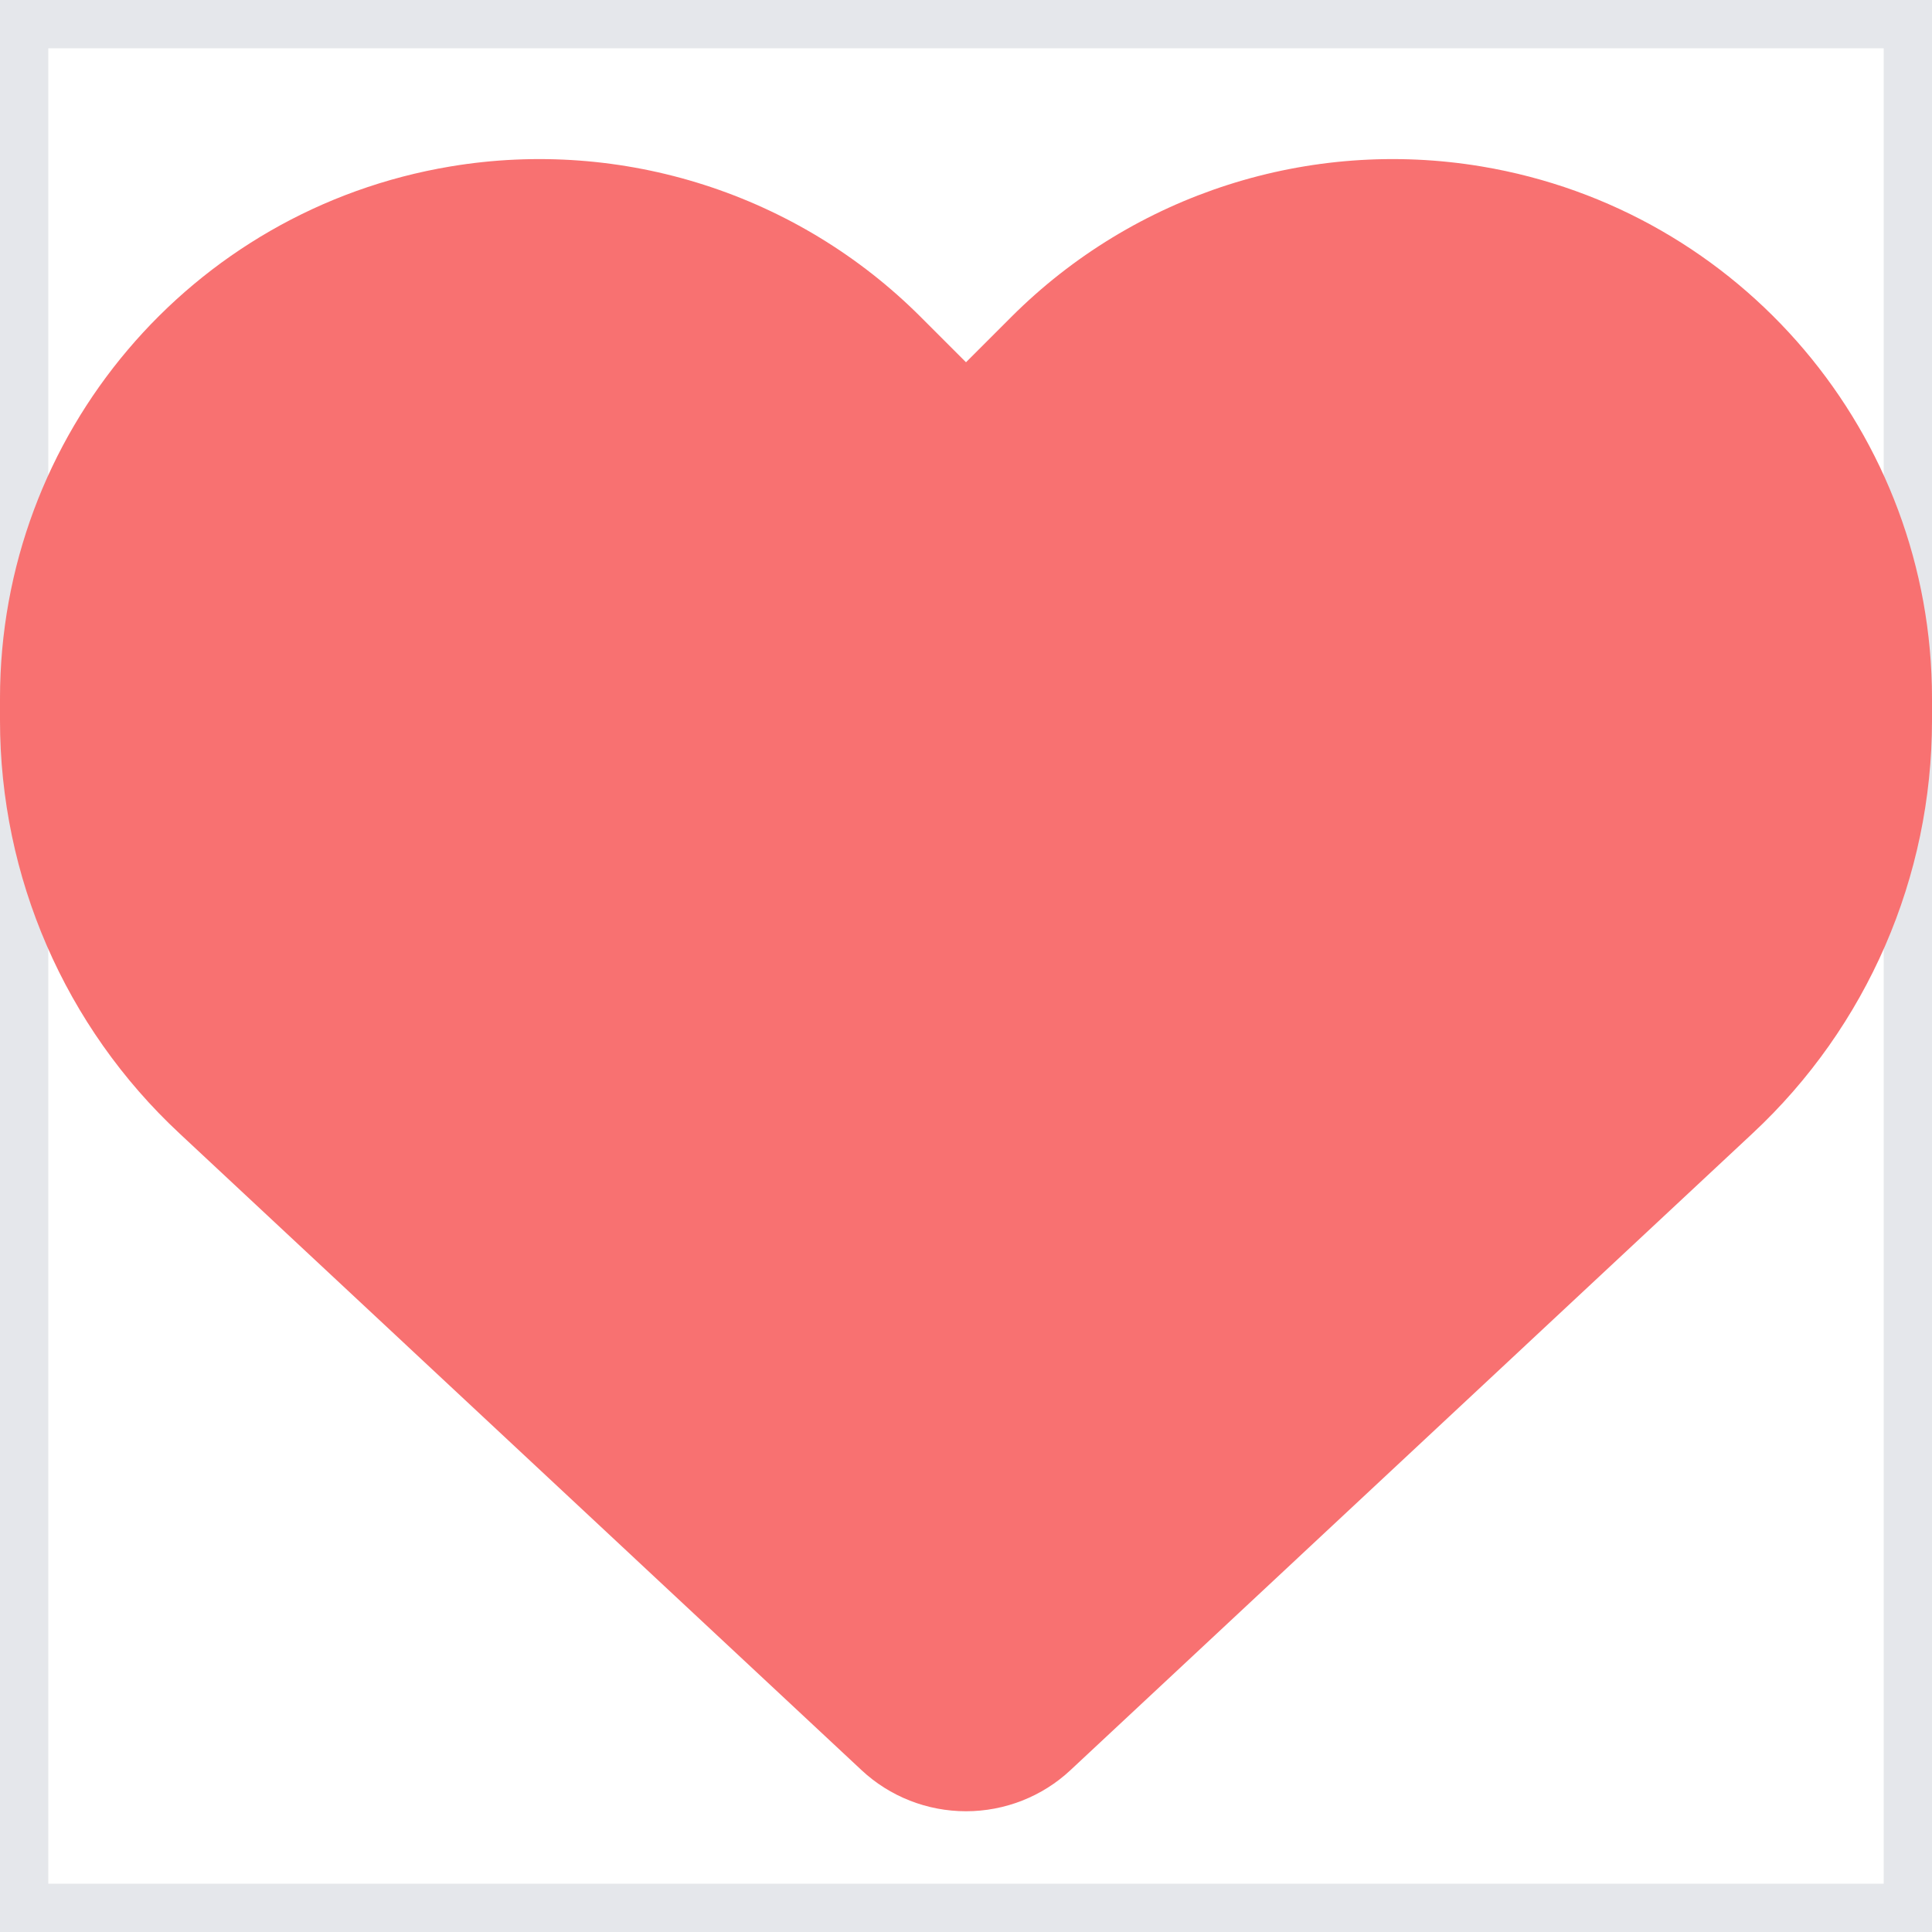 <svg width="20" height="20" viewBox="0 0 20 20" fill="none" xmlns="http://www.w3.org/2000/svg">
<g id="Frame">
<path d="M20 20H0V0H20V20Z" stroke="#E5E7EB"/>
<path id="Vector" d="M1.859 11.734L8.918 18.324C9.211 18.598 9.598 18.75 10 18.75C10.402 18.75 10.789 18.598 11.082 18.324L18.141 11.734C19.328 10.629 20 9.078 20 7.457V7.23C20 4.5 18.027 2.172 15.336 1.723C13.555 1.426 11.742 2.008 10.469 3.281L10 3.75L9.531 3.281C8.258 2.008 6.445 1.426 4.664 1.723C1.973 2.172 0 4.5 0 7.23V7.457C0 9.078 0.672 10.629 1.859 11.734Z" fill="#F87171"/>
</g>
</svg>
